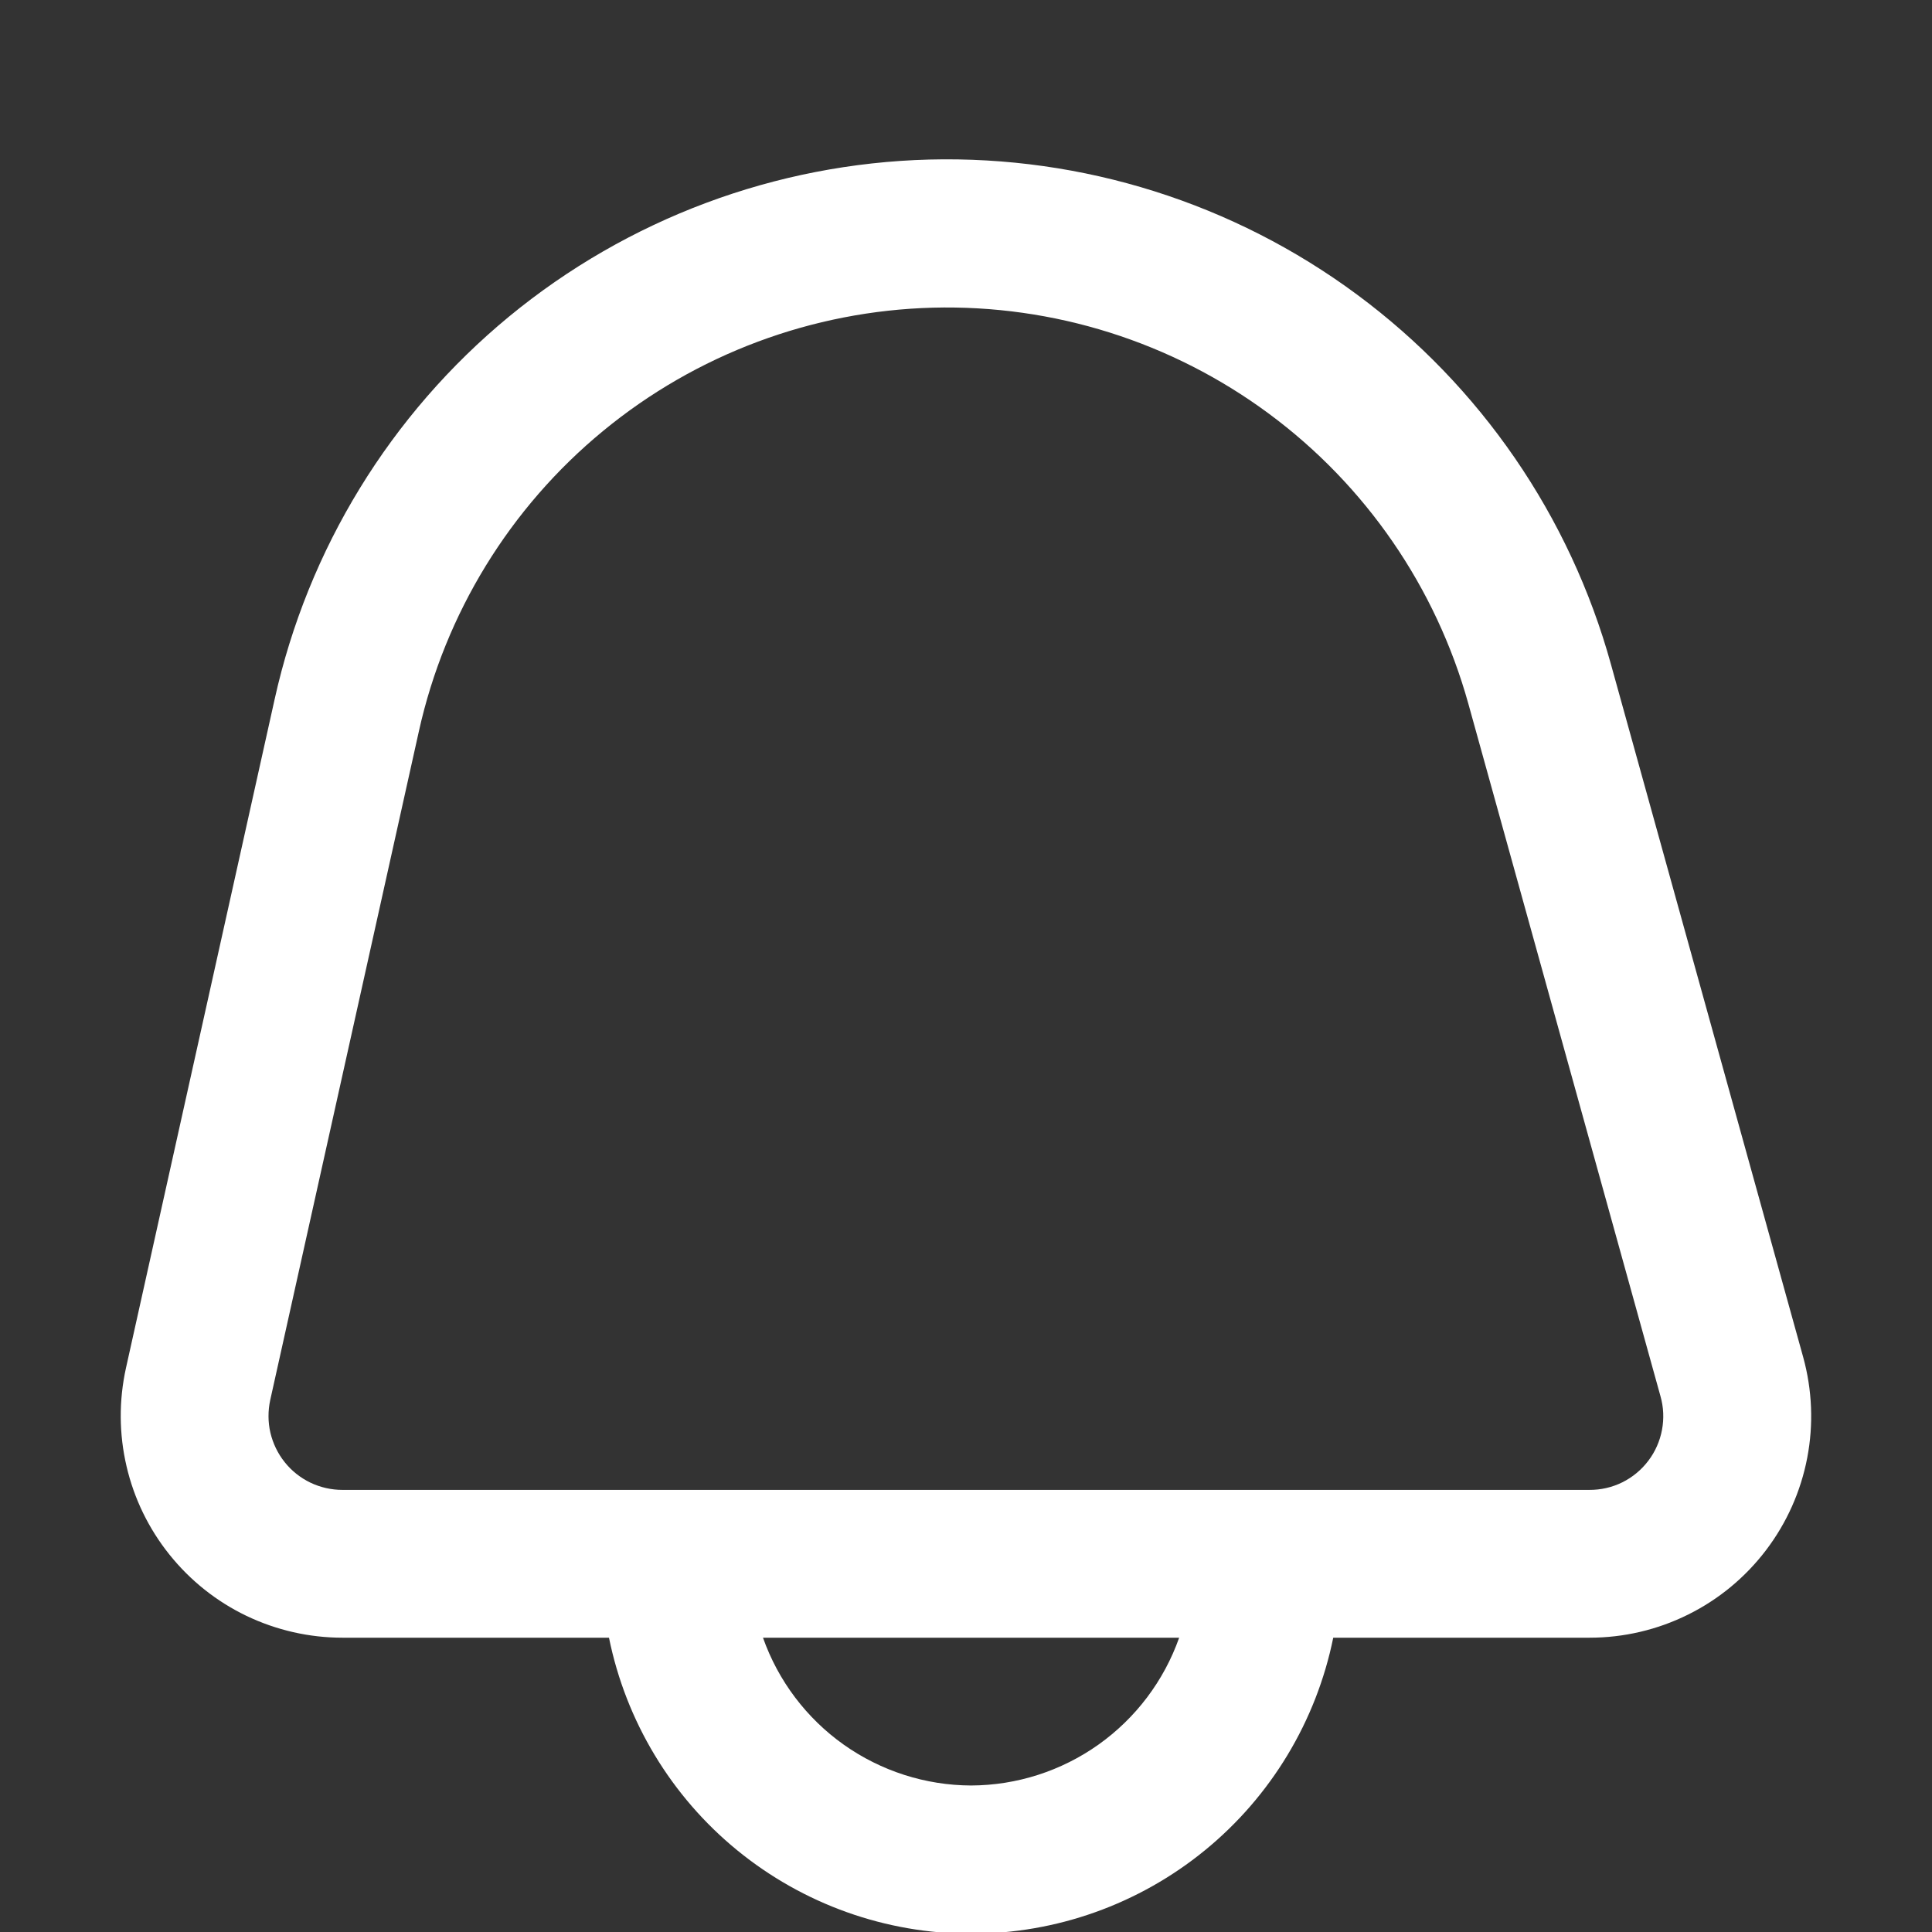 <svg width="24" height="24" viewBox="0 0 24 24" fill="none" xmlns="http://www.w3.org/2000/svg">
<rect x="0" y="0" width="24" height="24" fill="#333333" stroke="none"/>
<g clip-path="url(#clip0_3858_166198)">
<path d="M22.399 16.856L20.012 8.253C19.503 6.412 18.392 4.795 16.857 3.659C15.323 2.523 13.452 1.933 11.543 1.982C9.634 2.032 7.797 2.719 6.323 3.933C4.85 5.148 3.825 6.821 3.412 8.685L1.565 16.993C1.476 17.396 1.478 17.813 1.572 18.215C1.665 18.616 1.848 18.992 2.106 19.313C2.364 19.635 2.691 19.895 3.062 20.073C3.434 20.251 3.841 20.344 4.253 20.344H7.565C7.776 21.382 8.338 22.315 9.158 22.985C9.978 23.655 11.004 24.021 12.063 24.021C13.122 24.021 14.148 23.655 14.968 22.985C15.788 22.315 16.351 21.382 16.562 20.344H19.747C20.171 20.344 20.59 20.246 20.97 20.057C21.35 19.869 21.681 19.595 21.938 19.257C22.195 18.919 22.37 18.527 22.45 18.11C22.53 17.694 22.512 17.264 22.399 16.856ZM12.063 22.18C11.496 22.178 10.943 22 10.48 21.672C10.017 21.343 9.667 20.879 9.478 20.344H14.648C14.459 20.879 14.109 21.343 13.646 21.672C13.184 22 12.631 22.178 12.063 22.18ZM20.477 18.145C20.391 18.259 20.28 18.351 20.153 18.414C20.025 18.477 19.885 18.509 19.743 18.508H4.253C4.116 18.508 3.98 18.477 3.856 18.418C3.732 18.358 3.623 18.272 3.537 18.164C3.451 18.057 3.391 17.932 3.359 17.798C3.328 17.664 3.328 17.525 3.357 17.391L5.204 9.082C5.529 7.619 6.334 6.307 7.491 5.354C8.648 4.401 10.09 3.862 11.588 3.822C13.087 3.783 14.555 4.246 15.76 5.137C16.966 6.028 17.838 7.297 18.24 8.741L20.627 17.344C20.666 17.48 20.672 17.623 20.646 17.762C20.62 17.901 20.562 18.033 20.477 18.145Z" fill="white"/>
</g>
<defs>
<clipPath id="clip0_3858_166198">
<rect width="24" height="24" fill="white"/>
</clipPath>
</defs>
</svg>
